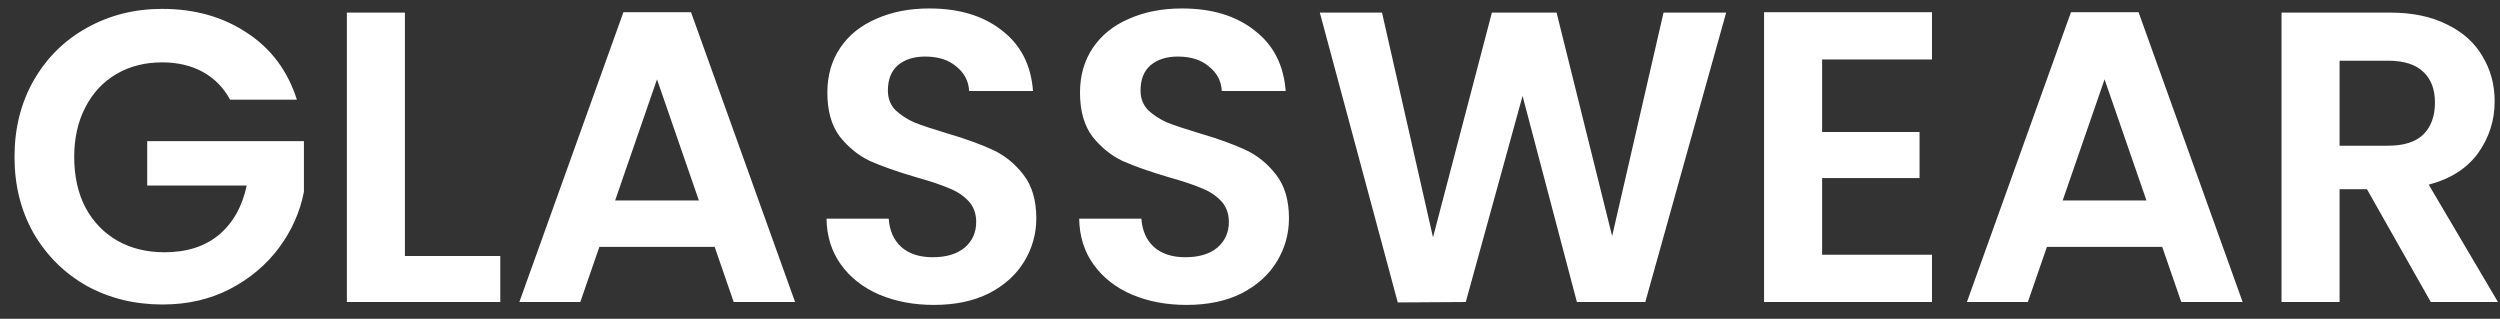 <svg width="149" height="19" viewBox="0 0 149 19" fill="none" xmlns="http://www.w3.org/2000/svg">
<rect x="0" y="0" width="149" height="19" fill="#333333" stroke="none"/>
<path d="M13.715 5.941C13.32 5.216 12.776 4.664 12.084 4.285C11.392 3.906 10.585 3.717 9.662 3.717C8.641 3.717 7.735 3.947 6.944 4.408C6.153 4.87 5.535 5.529 5.091 6.385C4.646 7.242 4.423 8.231 4.423 9.351C4.423 10.504 4.646 11.509 5.091 12.366C5.552 13.222 6.186 13.881 6.993 14.343C7.801 14.804 8.74 15.035 9.811 15.035C11.129 15.035 12.208 14.689 13.048 13.997C13.888 13.288 14.44 12.308 14.704 11.056H8.773V8.412L18.114 8.412L18.114 11.427C17.883 12.629 17.389 13.741 16.631 14.763C15.873 15.784 14.893 16.608 13.69 17.234C12.504 17.843 11.17 18.148 9.687 18.148C8.023 18.148 6.516 17.778 5.165 17.036C3.83 16.278 2.776 15.232 2.002 13.898C1.244 12.563 0.865 11.048 0.865 9.351C0.865 7.654 1.244 6.138 2.002 4.804C2.776 3.453 3.83 2.407 5.165 1.665C6.516 0.908 8.015 0.529 9.662 0.529C11.606 0.529 13.295 1.006 14.728 1.962C16.162 2.901 17.15 4.227 17.694 5.941L13.715 5.941ZM24.133 15.257H29.817V18H20.673L20.673 0.751L24.133 0.751L24.133 15.257ZM42.593 14.713H35.723L34.586 18L30.953 18L37.156 0.726L41.184 0.726L47.387 18H43.729L42.593 14.713ZM41.653 11.946L39.157 4.73L36.662 11.946L41.653 11.946ZM55.661 18.173C54.458 18.173 53.371 17.967 52.399 17.555C51.443 17.143 50.685 16.55 50.125 15.776C49.565 15.002 49.277 14.087 49.26 13.033L52.967 13.033C53.016 13.741 53.264 14.302 53.708 14.713C54.17 15.125 54.796 15.331 55.587 15.331C56.394 15.331 57.028 15.142 57.489 14.763C57.951 14.367 58.181 13.857 58.181 13.231C58.181 12.72 58.025 12.3 57.712 11.97C57.399 11.641 57.003 11.386 56.526 11.204C56.064 11.007 55.422 10.792 54.598 10.562C53.478 10.232 52.563 9.911 51.855 9.598C51.163 9.268 50.562 8.782 50.051 8.14C49.557 7.481 49.31 6.608 49.31 5.521C49.31 4.499 49.565 3.609 50.076 2.852C50.586 2.094 51.303 1.517 52.226 1.122C53.148 0.71 54.203 0.504 55.389 0.504C57.168 0.504 58.61 0.941 59.713 1.814C60.834 2.67 61.451 3.873 61.567 5.422L57.761 5.422C57.728 4.829 57.473 4.343 56.995 3.964C56.534 3.568 55.916 3.371 55.142 3.371C54.466 3.371 53.922 3.544 53.511 3.89C53.115 4.235 52.918 4.738 52.918 5.397C52.918 5.858 53.066 6.245 53.362 6.558C53.675 6.855 54.054 7.102 54.499 7.3C54.96 7.481 55.603 7.695 56.427 7.942C57.547 8.272 58.461 8.601 59.17 8.931C59.878 9.26 60.488 9.754 60.998 10.414C61.509 11.072 61.764 11.937 61.764 13.008C61.764 13.931 61.526 14.787 61.048 15.578C60.57 16.369 59.87 17.003 58.947 17.481C58.025 17.942 56.929 18.173 55.661 18.173ZM70.719 18.173C69.517 18.173 68.43 17.967 67.457 17.555C66.502 17.143 65.744 16.55 65.184 15.776C64.624 15.002 64.335 14.087 64.319 13.033H68.026C68.075 13.741 68.322 14.302 68.767 14.713C69.228 15.125 69.855 15.331 70.645 15.331C71.453 15.331 72.087 15.142 72.548 14.763C73.009 14.367 73.24 13.857 73.24 13.231C73.24 12.72 73.084 12.3 72.77 11.97C72.457 11.641 72.062 11.386 71.584 11.204C71.123 11.007 70.481 10.792 69.657 10.562C68.537 10.232 67.622 9.911 66.914 9.598C66.222 9.268 65.621 8.782 65.11 8.14C64.616 7.481 64.368 6.608 64.368 5.521C64.368 4.499 64.624 3.609 65.135 2.852C65.645 2.094 66.362 1.517 67.284 1.122C68.207 0.71 69.261 0.504 70.448 0.504C72.227 0.504 73.668 0.941 74.772 1.814C75.892 2.67 76.51 3.873 76.626 5.422L72.82 5.422C72.787 4.829 72.532 4.343 72.054 3.964C71.593 3.568 70.975 3.371 70.201 3.371C69.525 3.371 68.981 3.544 68.57 3.89C68.174 4.235 67.976 4.738 67.976 5.397C67.976 5.858 68.125 6.245 68.421 6.558C68.734 6.855 69.113 7.102 69.558 7.3C70.019 7.481 70.662 7.695 71.486 7.942C72.606 8.272 73.52 8.601 74.228 8.931C74.937 9.26 75.546 9.754 76.057 10.414C76.568 11.072 76.823 11.937 76.823 13.008C76.823 13.931 76.584 14.787 76.107 15.578C75.629 16.369 74.929 17.003 74.006 17.481C73.084 17.942 71.988 18.173 70.719 18.173ZM102.879 0.751L98.06 18H93.983L90.745 5.718L87.36 18L83.307 18.025L78.661 0.751L82.368 0.751L85.407 14.145L88.917 0.751L92.772 0.751L96.083 14.071L99.147 0.751L102.879 0.751ZM108.598 3.544V7.868H114.405V10.611H108.598V15.183H115.146V18H105.138V0.726L115.146 0.726V3.544L108.598 3.544ZM128.867 14.713H121.997L120.86 18H117.228L123.43 0.726L127.458 0.726L133.661 18H130.004L128.867 14.713ZM127.928 11.946L125.432 4.73L122.936 11.946L127.928 11.946ZM144.876 18L141.07 11.278H139.439V18H135.979V0.751L142.454 0.751C143.788 0.751 144.925 0.99 145.864 1.468C146.803 1.929 147.503 2.563 147.965 3.371C148.442 4.161 148.681 5.051 148.681 6.039C148.681 7.176 148.352 8.206 147.693 9.128C147.034 10.034 146.054 10.661 144.752 11.007L148.879 18H144.876ZM139.439 8.684H142.33C143.269 8.684 143.97 8.461 144.431 8.016C144.892 7.555 145.123 6.921 145.123 6.114C145.123 5.323 144.892 4.713 144.431 4.285C143.97 3.84 143.269 3.618 142.33 3.618L139.439 3.618V8.684Z" fill="white"/>
</svg>

